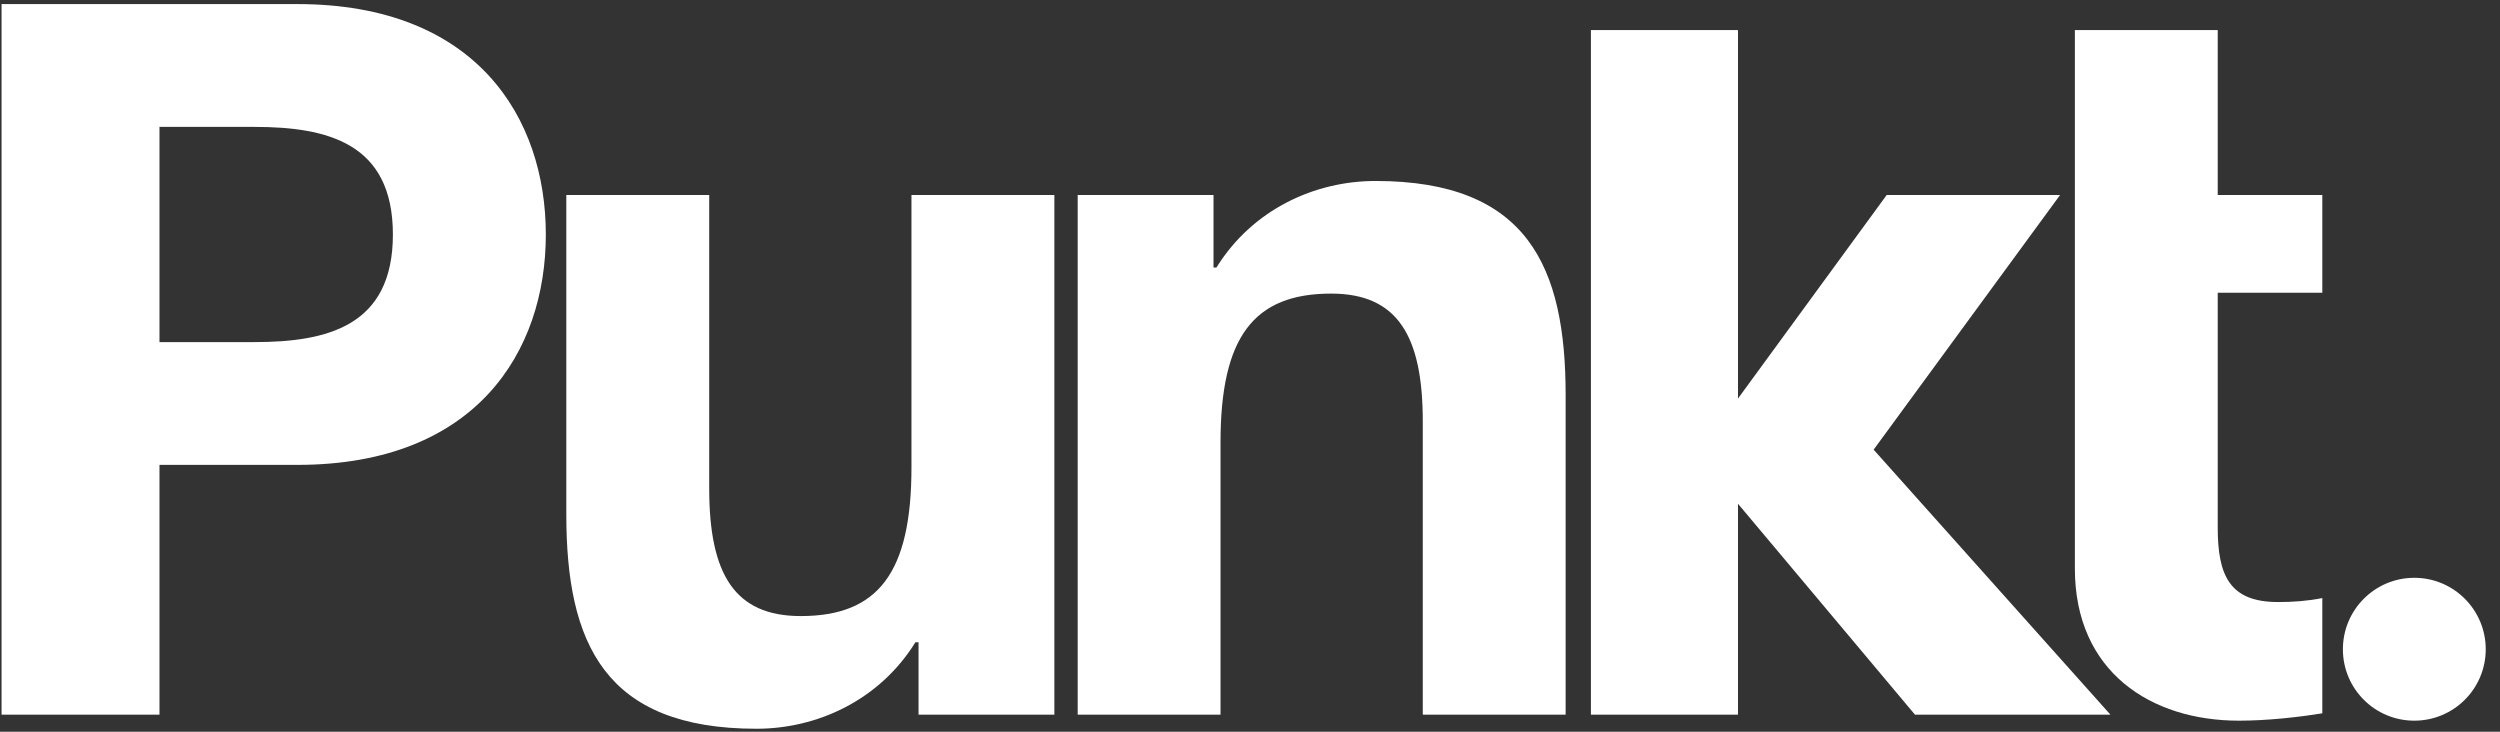 <svg xmlns="http://www.w3.org/2000/svg" width="82" height="24" viewBox="0 0 82 24" fill="none"><rect x="0" y="0" width="82" height="24" fill="#333333" stroke="none"/><g clip-path="url(#clip0_989_666)"><path fill-rule="evenodd" clip-rule="evenodd" d="M0.051 23.442H5.231V15.248H9.753C15.627 15.248 17.903 11.519 17.903 7.691C17.903 3.866 15.627 0.134 9.753 0.134H0.051V23.442ZM5.231 4.162H8.333C10.742 4.162 12.887 4.69 12.887 7.691C12.887 10.695 10.742 11.221 8.333 11.221H5.231V4.162Z" fill="white"></path><path fill-rule="evenodd" clip-rule="evenodd" d="M34.583 6.397H29.896V15.326C29.896 18.786 28.806 20.207 26.265 20.207C24.087 20.207 23.262 18.823 23.262 16.018V6.397H18.575V16.874C18.575 21.1 19.83 23.903 24.814 23.903C26.793 23.903 28.839 22.979 30.026 21.066H30.128V23.442H34.583V6.397H34.583Z" fill="white"></path><path fill-rule="evenodd" clip-rule="evenodd" d="M35.348 23.442H40.033V14.514C40.033 11.049 41.123 9.63 43.663 9.63C45.84 9.63 46.667 11.019 46.667 13.822V23.442H51.353V12.964C51.353 8.739 50.1 5.936 45.116 5.936C43.135 5.936 41.09 6.859 39.899 8.774H39.803V6.397H35.348V23.442Z" fill="white"></path><path fill-rule="evenodd" clip-rule="evenodd" d="M72.741 0.987H68.056V18.648C68.056 22.046 70.562 23.638 73.434 23.638C74.355 23.638 75.379 23.526 76.172 23.396V19.617C75.677 19.714 75.217 19.747 74.722 19.747C73.135 19.747 72.741 18.885 72.741 17.301V9.602H76.172V6.397H72.741V0.987Z" fill="white"></path><path fill-rule="evenodd" clip-rule="evenodd" d="M52.182 23.442V0.987H57.006V13.072L61.883 6.397H67.57L61.455 14.749L69.223 23.442H62.812L57.006 16.523V23.442H52.182Z" fill="white"></path><path fill-rule="evenodd" clip-rule="evenodd" d="M76.847 21.296C76.847 20.002 77.895 18.952 79.189 18.952C80.483 18.952 81.532 20.002 81.532 21.296C81.532 22.592 80.483 23.638 79.189 23.638C77.895 23.638 76.847 22.592 76.847 21.296Z" fill="white"></path></g><defs><clipPath id="clip0_989_666"><rect width="81.628" height="24" fill="white"></rect></clipPath></defs></svg>